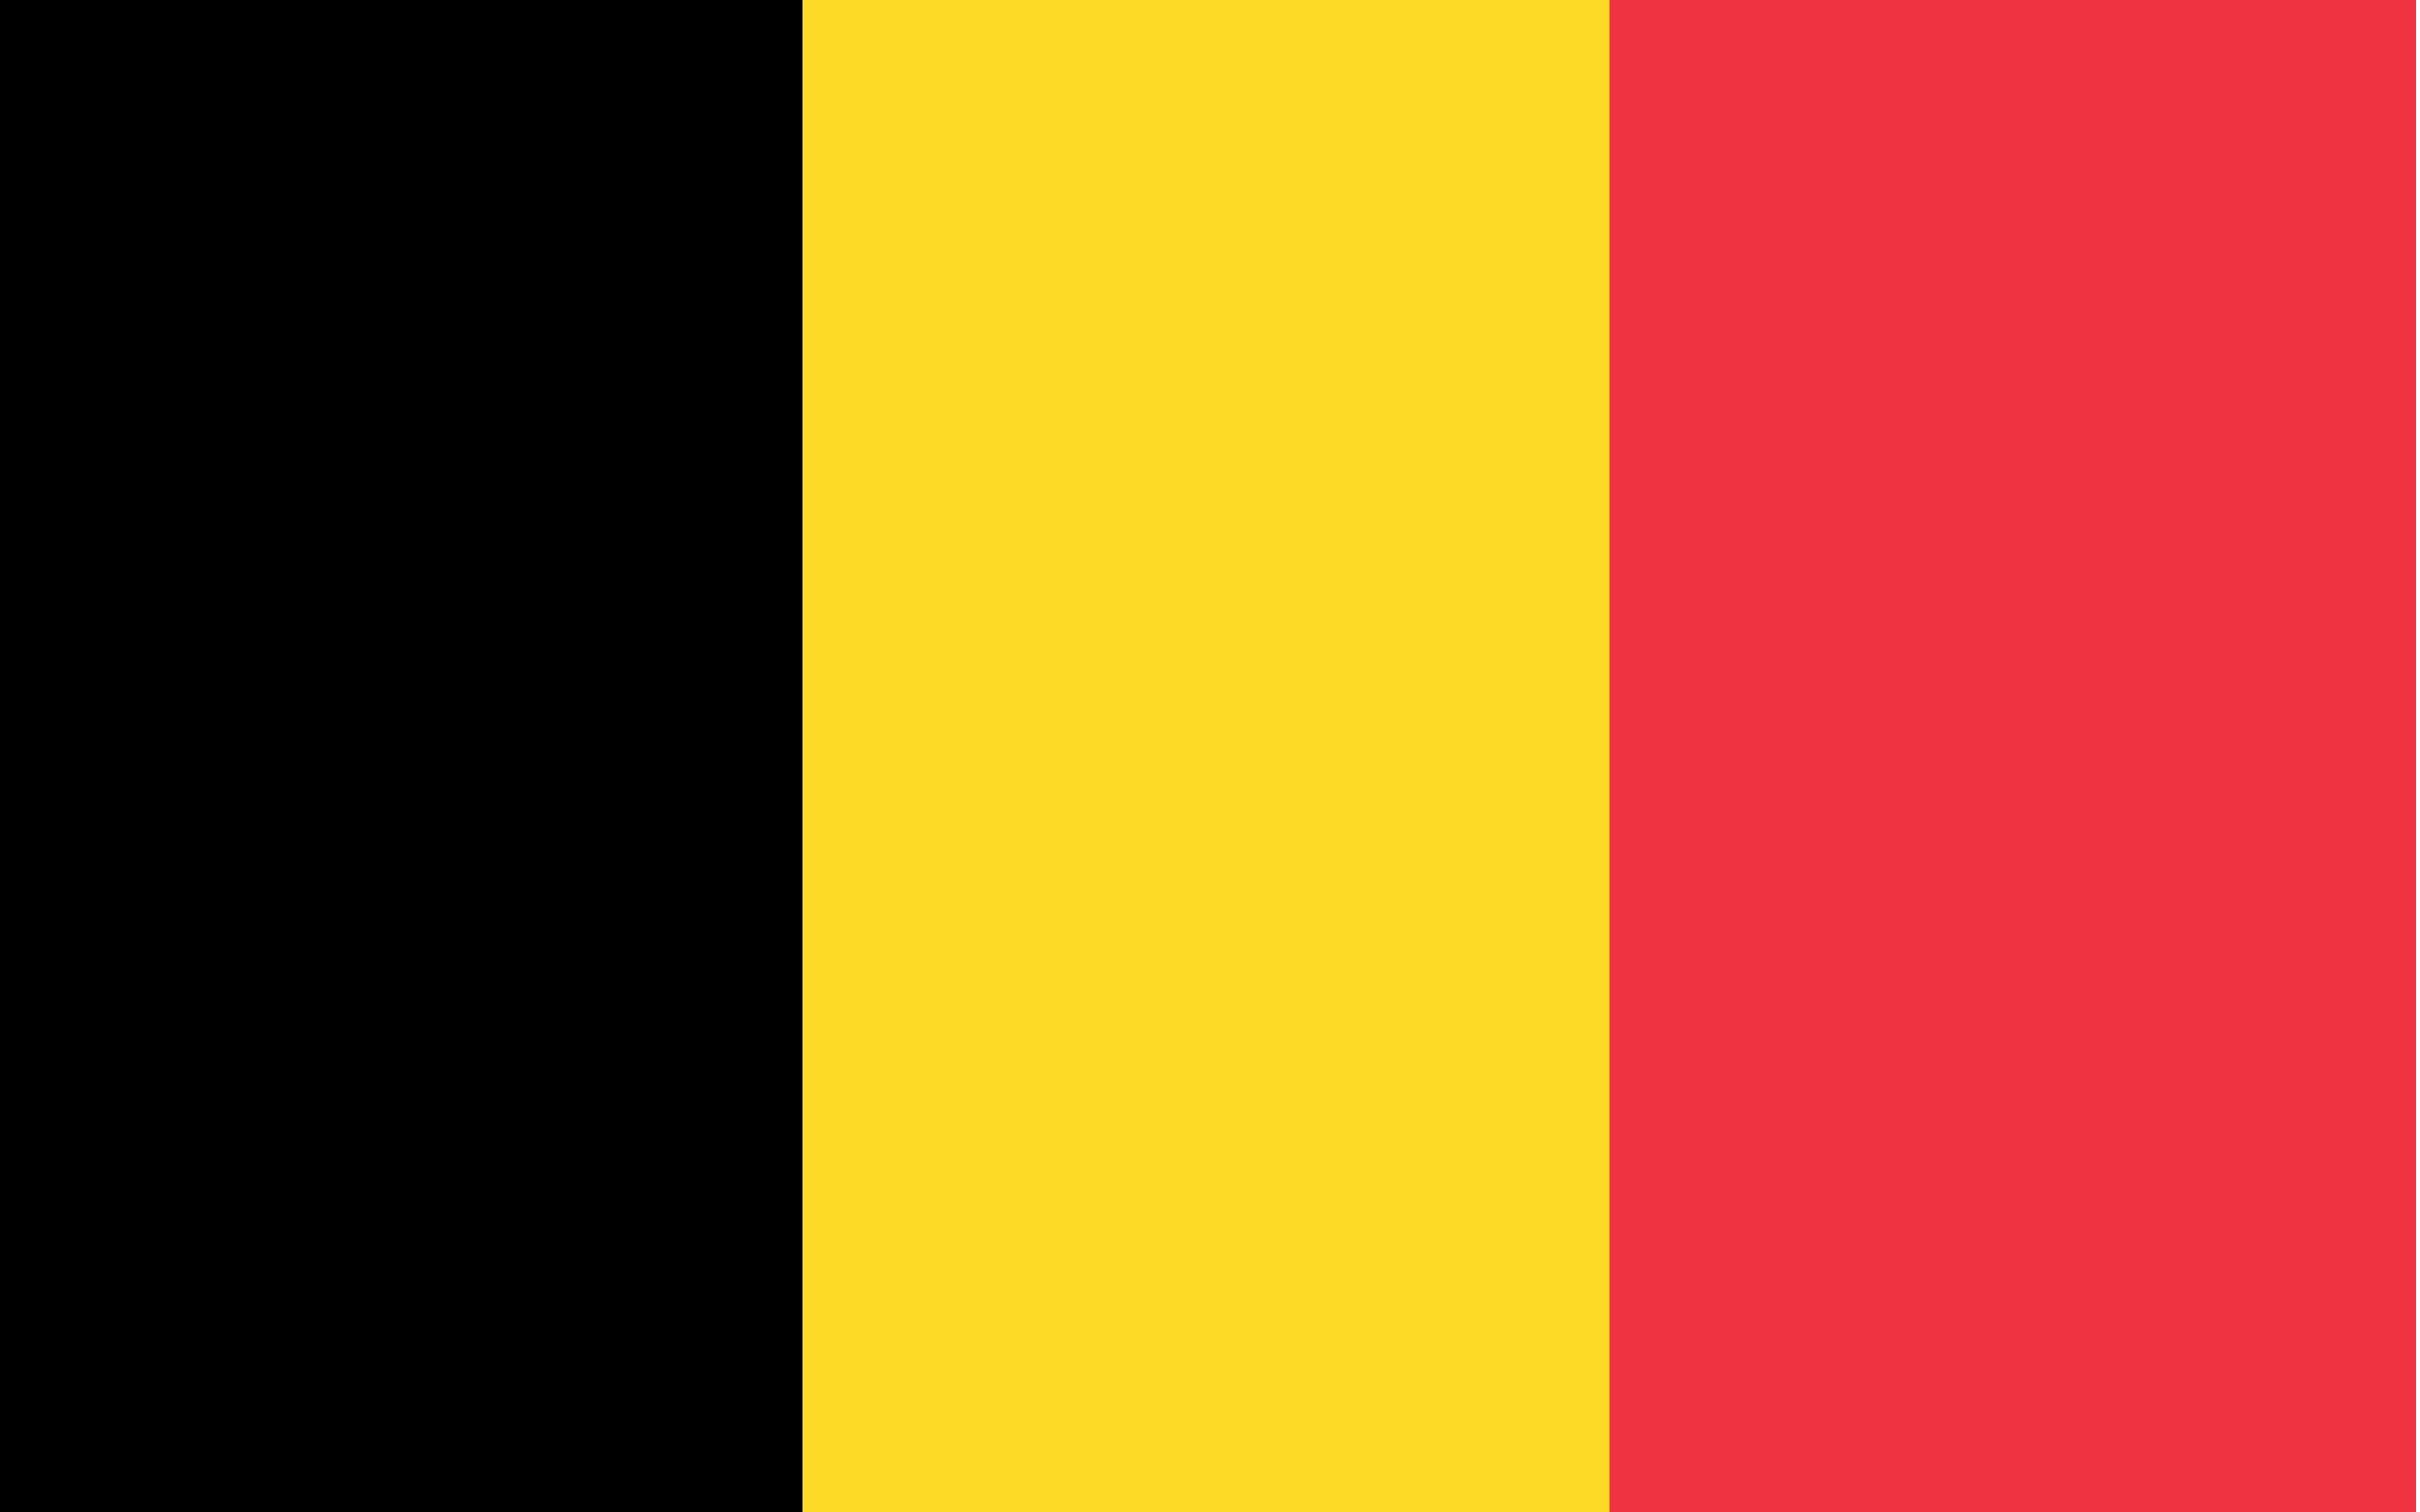 <?xml version="1.0" encoding="UTF-8"?><svg id="a" xmlns="http://www.w3.org/2000/svg" viewBox="0 0 80 50"><defs><style>.b{fill:#ef3340;}.c{fill:#fdda25;}</style></defs><rect x="-.13" y="0" width="26.67" height="50"/><rect class="c" x="26.53" y="0" width="26.67" height="50"/><rect class="b" x="53.2" y="0" width="26.67" height="50"/></svg>